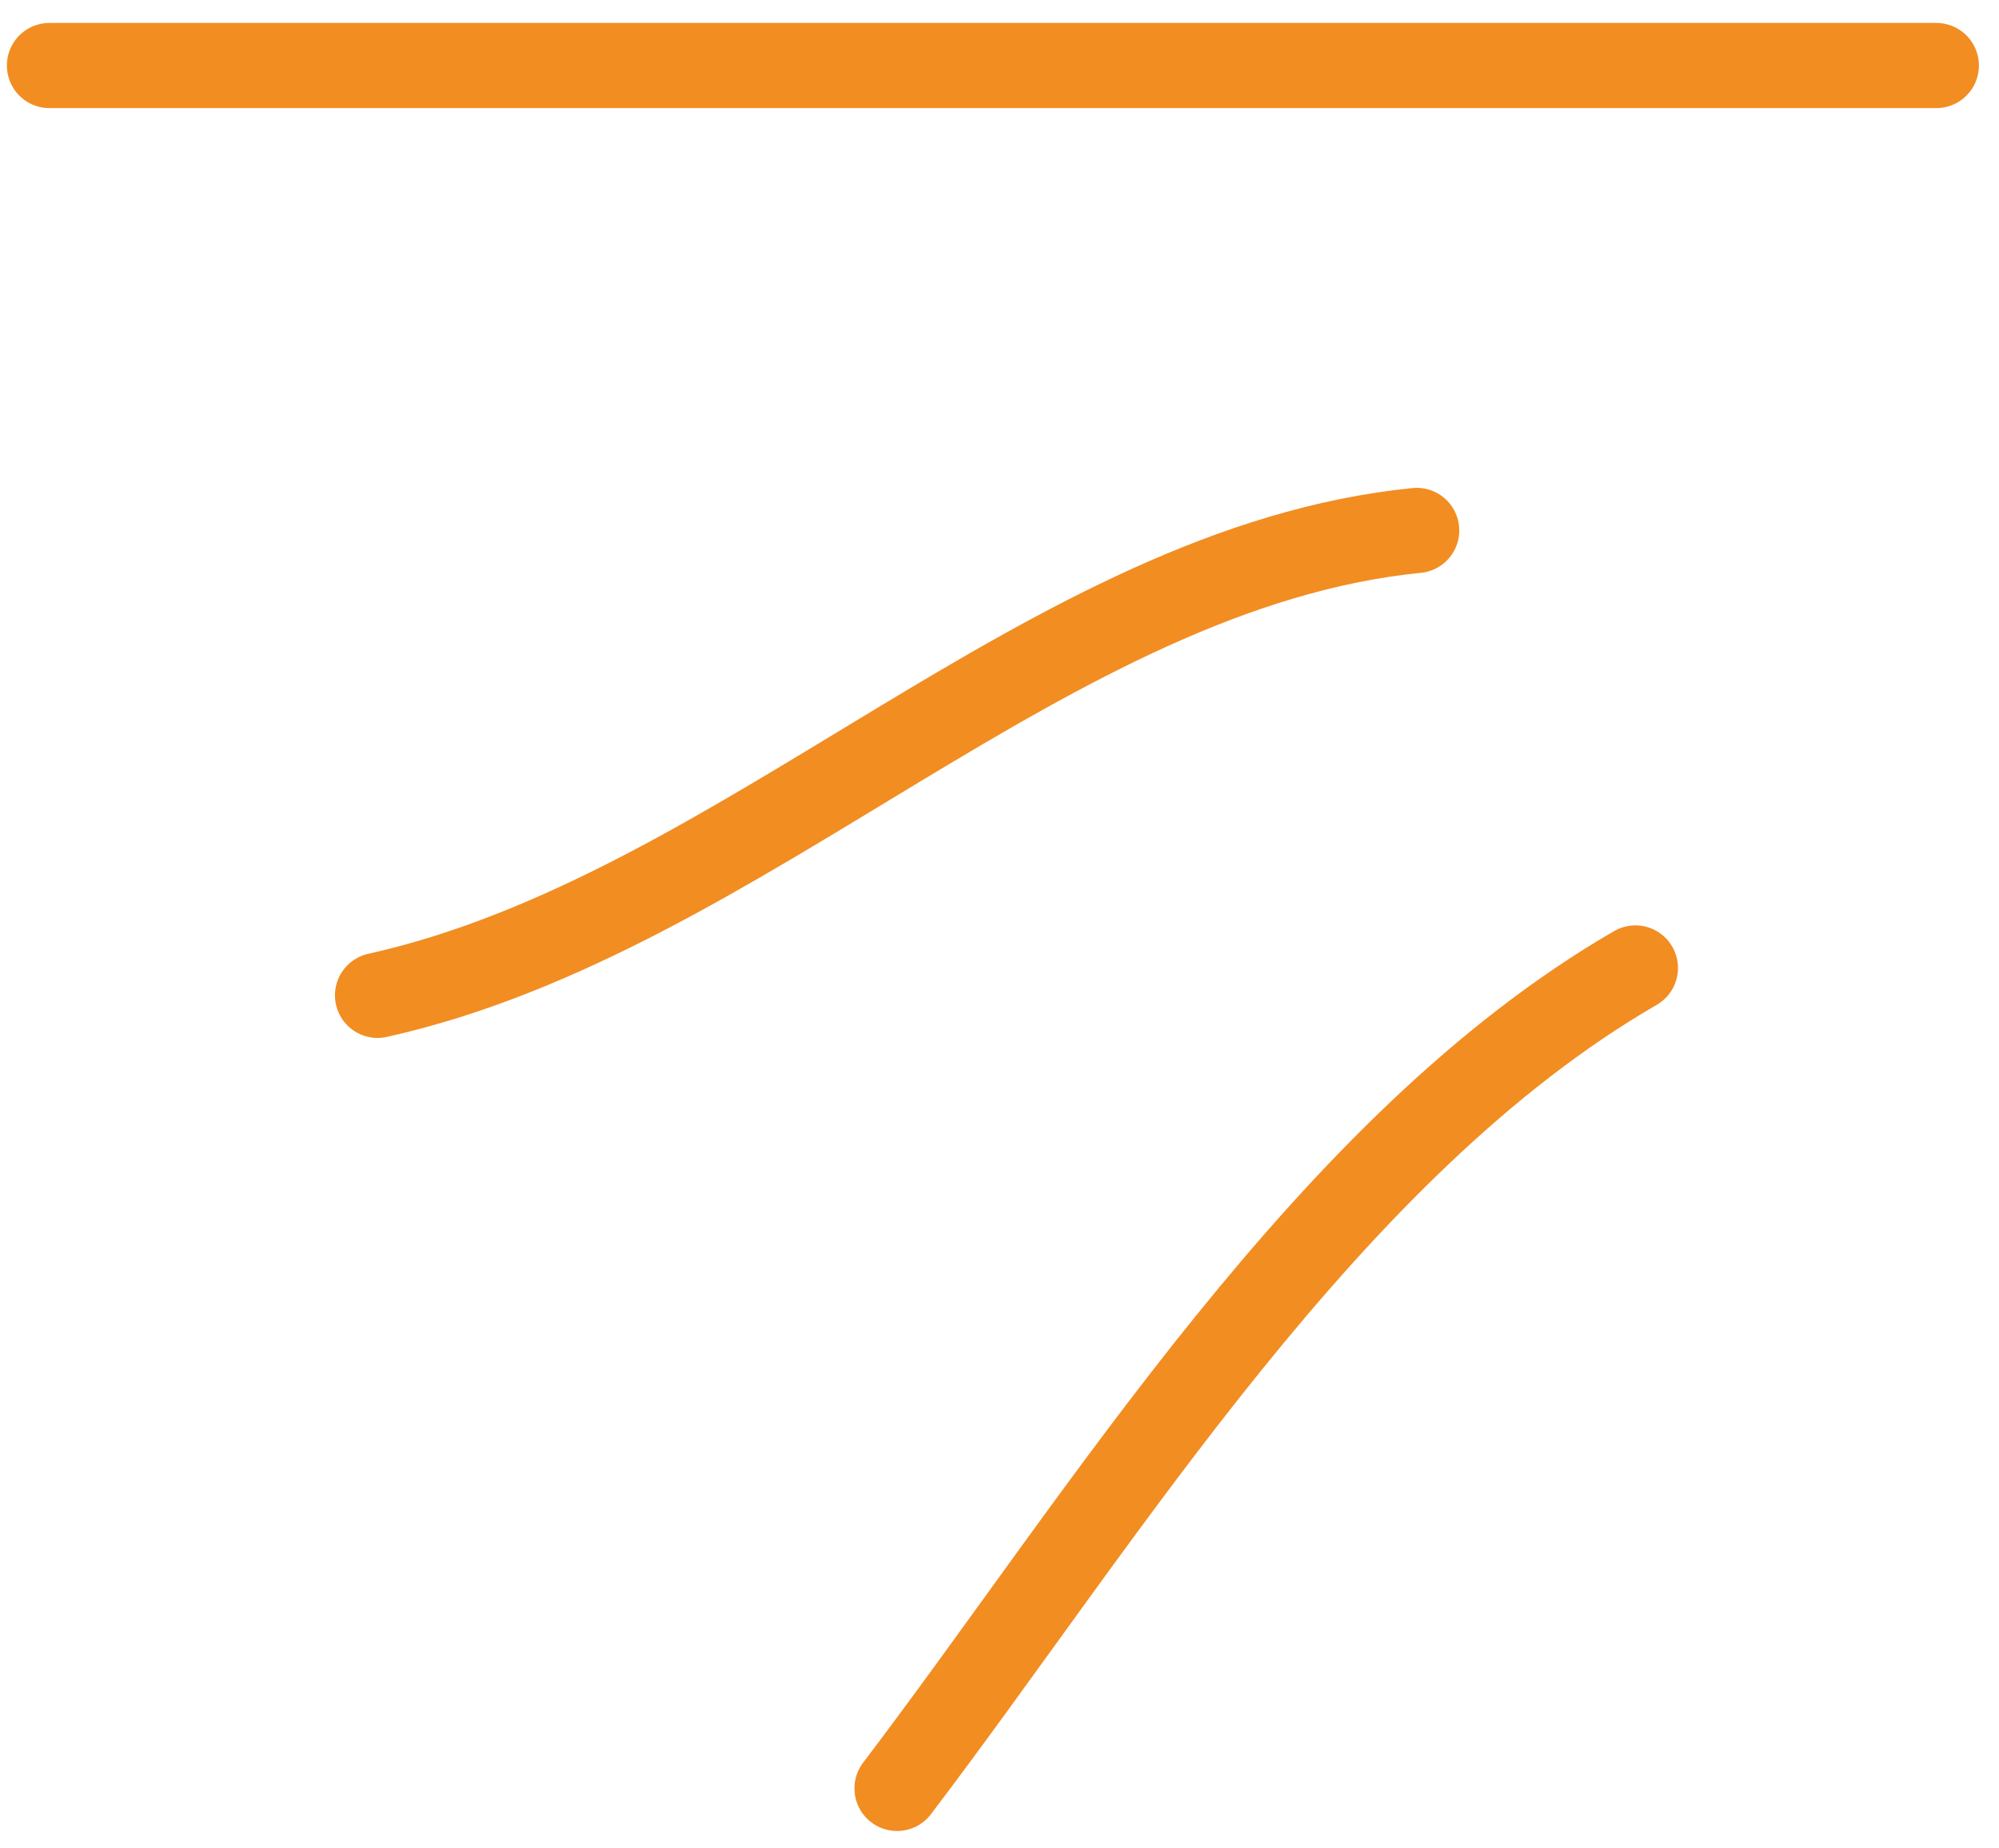<?xml version="1.0" encoding="UTF-8"?> <svg xmlns="http://www.w3.org/2000/svg" width="66" height="61" viewBox="0 0 66 61" fill="none"> <path d="M1.633 2.163H63.931" stroke="#F28D22" stroke-width="2.812" stroke-linecap="round"></path> <path d="M46.774 17.512C34.62 18.727 24.543 30.177 12.465 32.861" stroke="#F28D22" stroke-width="2.812" stroke-linecap="round"></path> <path d="M53.995 31.957C43.893 37.806 36.466 50.032 29.617 59.043" stroke="#F28D22" stroke-width="2.812" stroke-linecap="round"></path> </svg> 